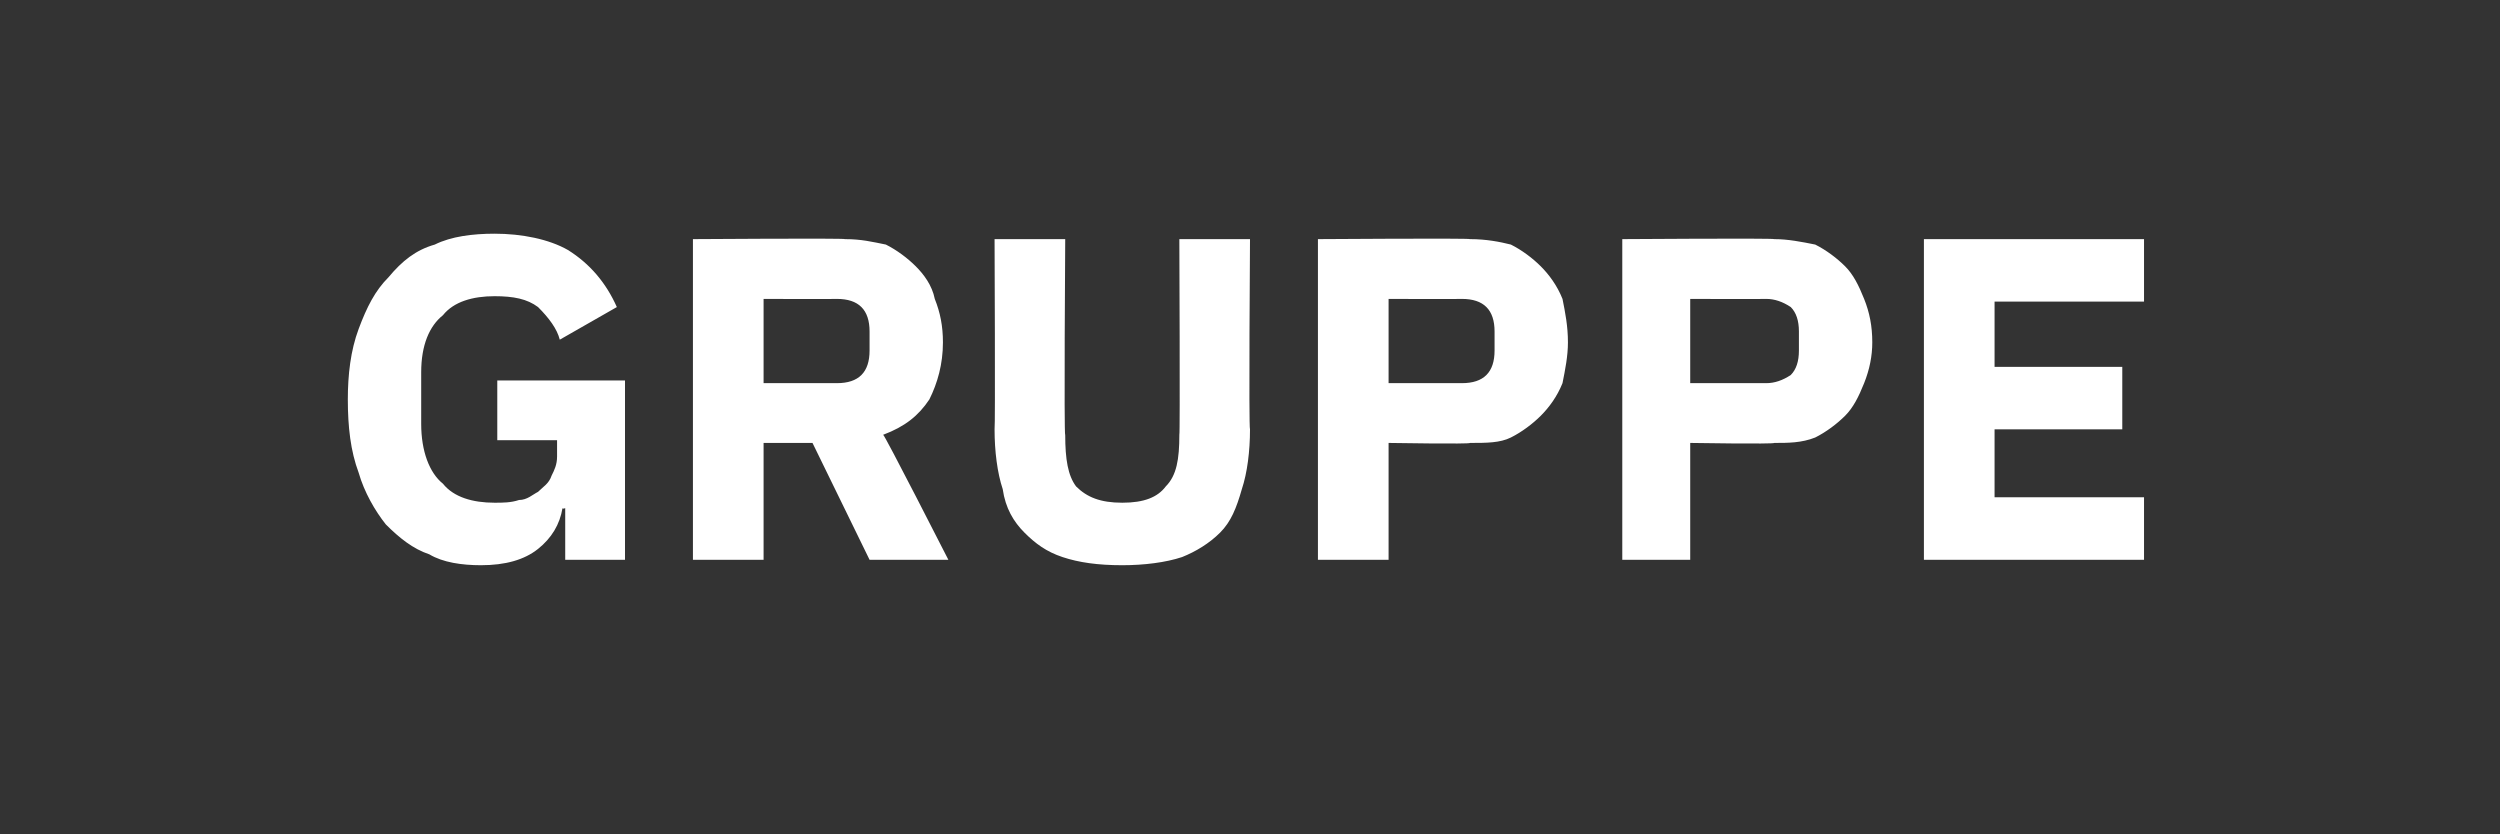 <?xml version="1.0" standalone="no"?><!DOCTYPE svg PUBLIC "-//W3C//DTD SVG 1.1//EN" "http://www.w3.org/Graphics/SVG/1.1/DTD/svg11.dtd"><svg xmlns="http://www.w3.org/2000/svg" version="1.1" width="92px" height="30.7px" viewBox="0 -2 92 30.7" style="top:-2px"><rect x="0" y="-2" width="92" height="30.7" fill="#333333" stroke="none"/>  <desc>GRUPPE</desc>  <defs/>  <g id="Polygon76806">    <path d="M 20.8 16.7 C 20.8 16.7 20.71 16.74 20.7 16.7 C 20.6 17.3 20.3 17.8 19.8 18.2 C 19.3 18.6 18.6 18.8 17.7 18.8 C 17 18.8 16.3 18.7 15.8 18.4 C 15.2 18.2 14.7 17.8 14.2 17.3 C 13.8 16.8 13.4 16.1 13.2 15.4 C 12.9 14.6 12.8 13.7 12.8 12.7 C 12.8 11.8 12.9 10.9 13.2 10.1 C 13.5 9.3 13.8 8.7 14.3 8.2 C 14.8 7.6 15.3 7.2 16 7 C 16.6 6.7 17.4 6.6 18.2 6.6 C 19.2 6.6 20.2 6.8 20.9 7.2 C 21.7 7.7 22.3 8.4 22.7 9.3 C 22.7 9.3 20.6 10.5 20.6 10.5 C 20.5 10.1 20.2 9.7 19.8 9.3 C 19.4 9 18.9 8.9 18.2 8.9 C 17.4 8.9 16.7 9.1 16.3 9.6 C 15.8 10 15.5 10.7 15.5 11.7 C 15.5 11.7 15.5 13.6 15.5 13.6 C 15.5 14.6 15.8 15.4 16.3 15.8 C 16.7 16.3 17.4 16.5 18.2 16.5 C 18.5 16.5 18.8 16.5 19.1 16.4 C 19.4 16.4 19.6 16.2 19.8 16.1 C 20 15.9 20.2 15.8 20.3 15.5 C 20.4 15.3 20.5 15.1 20.5 14.8 C 20.5 14.77 20.5 14.2 20.5 14.2 L 18.3 14.2 L 18.3 12 L 23 12 L 23 18.6 L 20.8 18.6 L 20.8 16.7 Z M 28.1 18.6 L 25.5 18.6 L 25.5 6.8 C 25.5 6.8 31.11 6.76 31.1 6.8 C 31.7 6.8 32.1 6.9 32.6 7 C 33 7.2 33.4 7.5 33.7 7.8 C 34 8.1 34.3 8.5 34.4 9 C 34.6 9.5 34.7 10 34.7 10.6 C 34.7 11.4 34.5 12.1 34.2 12.7 C 33.8 13.3 33.3 13.7 32.5 14 C 32.54 13.97 34.9 18.6 34.9 18.6 L 32 18.6 L 29.9 14.3 L 28.1 14.3 L 28.1 18.6 Z M 30.8 12.1 C 31.2 12.1 31.5 12 31.7 11.8 C 31.9 11.6 32 11.3 32 10.9 C 32 10.9 32 10.2 32 10.2 C 32 9.8 31.9 9.5 31.7 9.3 C 31.5 9.1 31.2 9 30.8 9 C 30.79 9.01 28.1 9 28.1 9 L 28.1 12.1 C 28.1 12.1 30.79 12.1 30.8 12.1 Z M 39.2 6.8 C 39.2 6.8 39.15 14.04 39.2 14 C 39.2 14.9 39.3 15.5 39.6 15.9 C 40 16.3 40.5 16.5 41.3 16.5 C 42.1 16.5 42.6 16.3 42.9 15.9 C 43.3 15.5 43.4 14.9 43.4 14 C 43.43 14.04 43.4 6.8 43.4 6.8 L 46 6.8 C 46 6.8 45.95 13.77 46 13.8 C 46 14.6 45.9 15.4 45.7 16 C 45.5 16.7 45.3 17.2 44.9 17.6 C 44.5 18 44 18.3 43.5 18.5 C 42.9 18.7 42.1 18.8 41.3 18.8 C 40.4 18.8 39.7 18.7 39.1 18.5 C 38.5 18.3 38.1 18 37.7 17.6 C 37.3 17.2 37 16.7 36.9 16 C 36.7 15.4 36.6 14.6 36.6 13.8 C 36.63 13.77 36.6 6.8 36.6 6.8 L 39.2 6.8 Z M 48.5 18.6 L 48.5 6.8 C 48.5 6.8 54.11 6.76 54.1 6.8 C 54.7 6.8 55.2 6.9 55.6 7 C 56 7.2 56.4 7.5 56.7 7.8 C 57 8.1 57.3 8.5 57.5 9 C 57.6 9.5 57.7 10 57.7 10.6 C 57.7 11.1 57.6 11.6 57.5 12.1 C 57.3 12.6 57 13 56.7 13.3 C 56.4 13.6 56 13.9 55.6 14.1 C 55.2 14.3 54.7 14.3 54.1 14.3 C 54.11 14.35 51.1 14.3 51.1 14.3 L 51.1 18.6 L 48.5 18.6 Z M 51.1 12.1 C 51.1 12.1 53.8 12.1 53.8 12.1 C 54.2 12.1 54.5 12 54.7 11.8 C 54.9 11.6 55 11.3 55 10.9 C 55 10.9 55 10.2 55 10.2 C 55 9.8 54.9 9.5 54.7 9.3 C 54.5 9.1 54.2 9 53.8 9 C 53.8 9.01 51.1 9 51.1 9 L 51.1 12.1 Z M 59.7 18.6 L 59.7 6.8 C 59.7 6.8 65.26 6.76 65.3 6.8 C 65.8 6.8 66.3 6.9 66.8 7 C 67.2 7.2 67.6 7.5 67.9 7.8 C 68.2 8.1 68.4 8.5 68.6 9 C 68.8 9.5 68.9 10 68.9 10.6 C 68.9 11.1 68.8 11.6 68.6 12.1 C 68.4 12.6 68.2 13 67.9 13.3 C 67.6 13.6 67.2 13.9 66.8 14.1 C 66.3 14.3 65.8 14.3 65.3 14.3 C 65.26 14.35 62.2 14.3 62.2 14.3 L 62.2 18.6 L 59.7 18.6 Z M 62.2 12.1 C 62.2 12.1 64.96 12.1 65 12.1 C 65.3 12.1 65.6 12 65.9 11.8 C 66.1 11.6 66.2 11.3 66.2 10.9 C 66.2 10.9 66.2 10.2 66.2 10.2 C 66.2 9.8 66.1 9.5 65.9 9.3 C 65.6 9.1 65.3 9 65 9 C 64.96 9.01 62.2 9 62.2 9 L 62.2 12.1 Z M 70.8 18.6 L 70.8 6.8 L 78.9 6.8 L 78.9 9.1 L 73.4 9.1 L 73.4 11.5 L 78.1 11.5 L 78.1 13.8 L 73.4 13.8 L 73.4 16.3 L 78.9 16.3 L 78.9 18.6 L 70.8 18.6 Z " stroke="none" fill="#fff"/>  </g></svg>